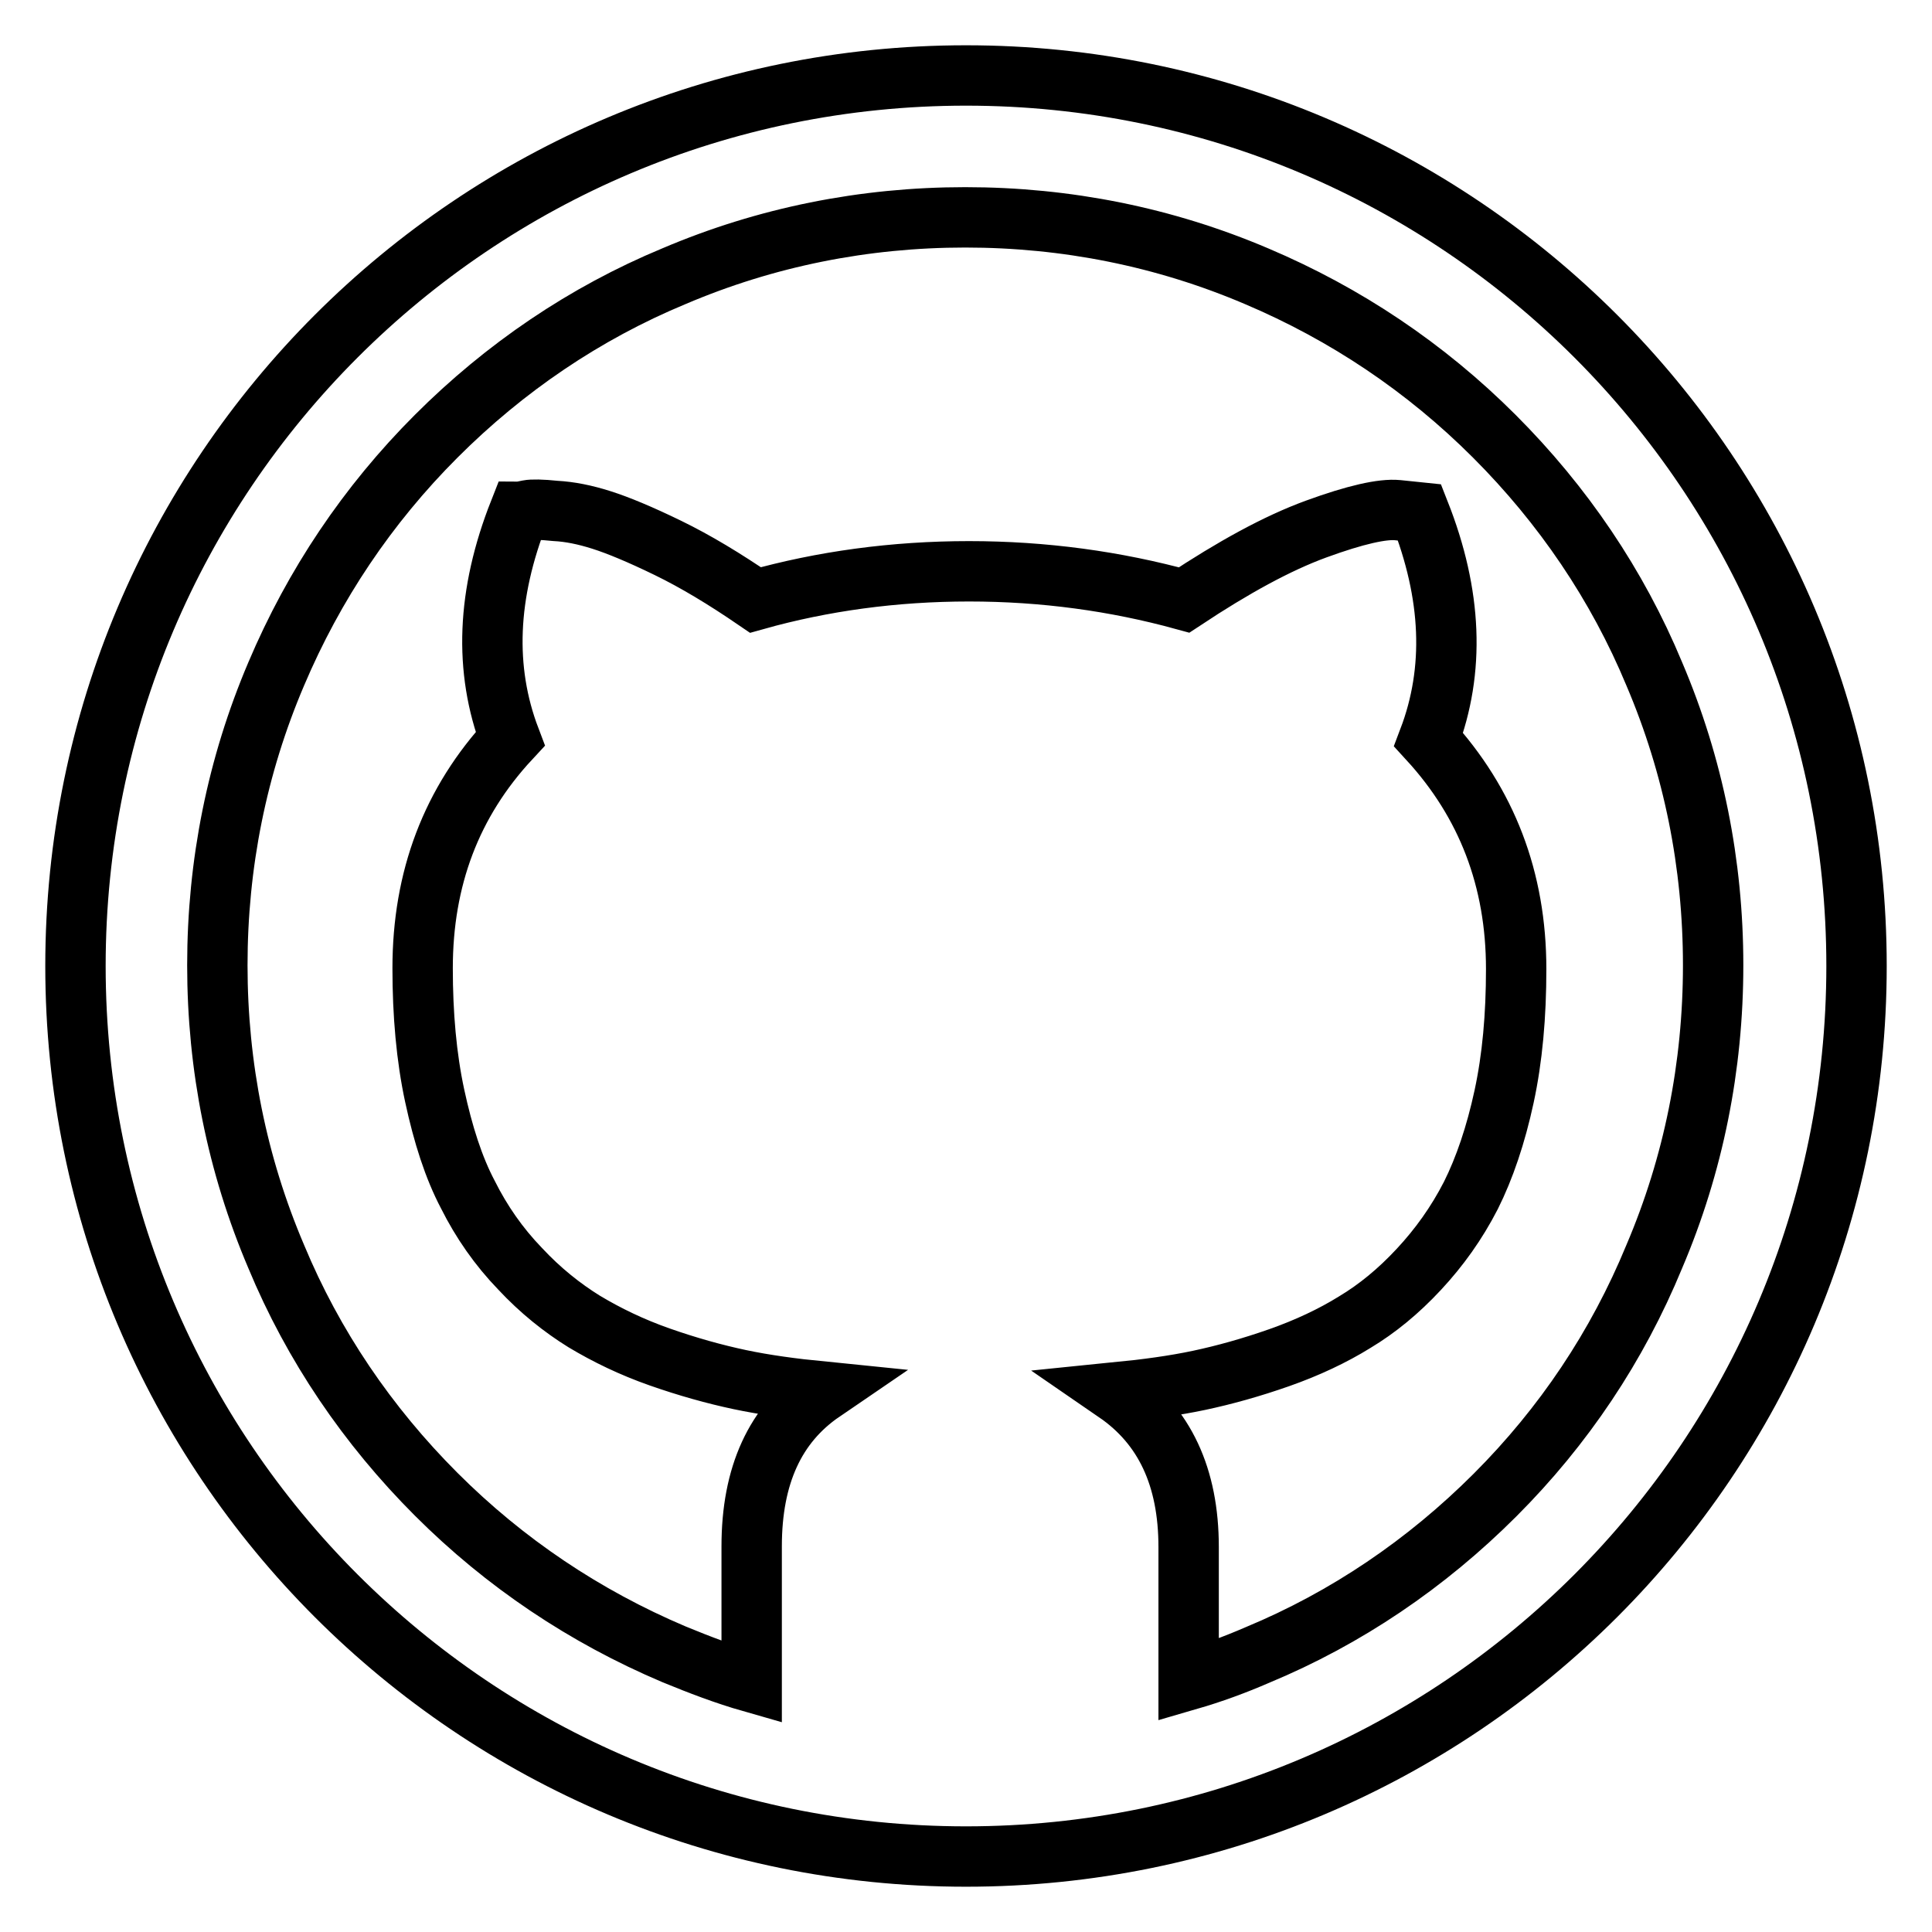 <?xml version="1.0" encoding="utf-8"?>
<!-- Svg Vector Icons : http://www.onlinewebfonts.com/icon -->
<!DOCTYPE svg PUBLIC "-//W3C//DTD SVG 1.1//EN" "http://www.w3.org/Graphics/SVG/1.1/DTD/svg11.dtd">
<svg version="1.1" xmlns="http://www.w3.org/2000/svg" xmlns:xlink="http://www.w3.org/1999/xlink" x="0px" y="0px" viewBox="0 0 256 256" enable-background="new 0 0 256 256" xml:space="preserve">
<g> <path stroke-width="8" fill-opacity="0" stroke="#000000"  d="M128,10C62.8,10,10,62.8,10,128s52.8,118,118,118s118-52.8,118-118S193.2,10,128,10z M198.1,198.1 c-9.1,9.1-19.7,16.3-31.5,21.2c-3,1.3-6,2.4-9.1,3.3V205c0-9.3-3.2-16.1-9.6-20.5c4-0.4,7.7-0.9,11-1.6c3.3-0.7,6.9-1.7,10.6-3 c3.7-1.3,7.1-2.9,10-4.7c3-1.8,5.8-4.1,8.5-7c2.7-2.9,5-6.1,6.9-9.8c1.8-3.6,3.3-8,4.4-13.1c1.1-5.1,1.6-10.7,1.6-16.9 c0-11.9-3.9-22-11.6-30.4c3.5-9.2,3.1-19.2-1.2-30.1l-2.9-0.3c-2-0.2-5.6,0.6-10.8,2.5c-5.2,1.9-11,5.1-17.5,9.4 c-9.1-2.5-18.6-3.8-28.5-3.8c-9.9,0-19.4,1.3-28.3,3.8c-4.1-2.8-7.9-5.1-11.6-6.9c-3.7-1.8-6.6-3-8.8-3.7s-4.2-1.1-6.1-1.2 c-1.9-0.2-3.1-0.2-3.6-0.1c-0.5,0.1-0.9,0.2-1.2,0.2c-4.3,10.9-4.7,20.9-1.2,30.1c-7.8,8.4-11.6,18.5-11.6,30.4 c0,6.1,0.5,11.8,1.6,16.9c1.1,5.1,2.5,9.5,4.4,13.1c1.8,3.6,4.1,6.9,6.9,9.8c2.7,2.9,5.6,5.2,8.5,7c3,1.8,6.3,3.4,10,4.7 c3.7,1.3,7.3,2.3,10.6,3c3.3,0.7,7,1.2,11,1.6c-6.3,4.3-9.4,11.1-9.4,20.5v18c-3.5-1-6.9-2.3-10.3-3.7c-11.8-5-22.4-12.1-31.5-21.2 s-16.3-19.7-21.2-31.5c-5.2-12.2-7.8-25.2-7.8-38.6c0-13.4,2.6-26.4,7.8-38.6c5-11.8,12.1-22.4,21.2-31.5s19.7-16.3,31.5-21.2 c12.2-5.2,25.2-7.8,38.6-7.8c13.4,0,26.4,2.6,38.6,7.8c11.8,5,22.4,12.1,31.5,21.2c9.1,9.1,16.3,19.7,21.2,31.5 c5.2,12.2,7.8,25.2,7.8,38.6c0,13.4-2.6,26.4-7.8,38.6C214.3,178.4,207.2,189,198.1,198.1L198.1,198.1z"/></g>
</svg>